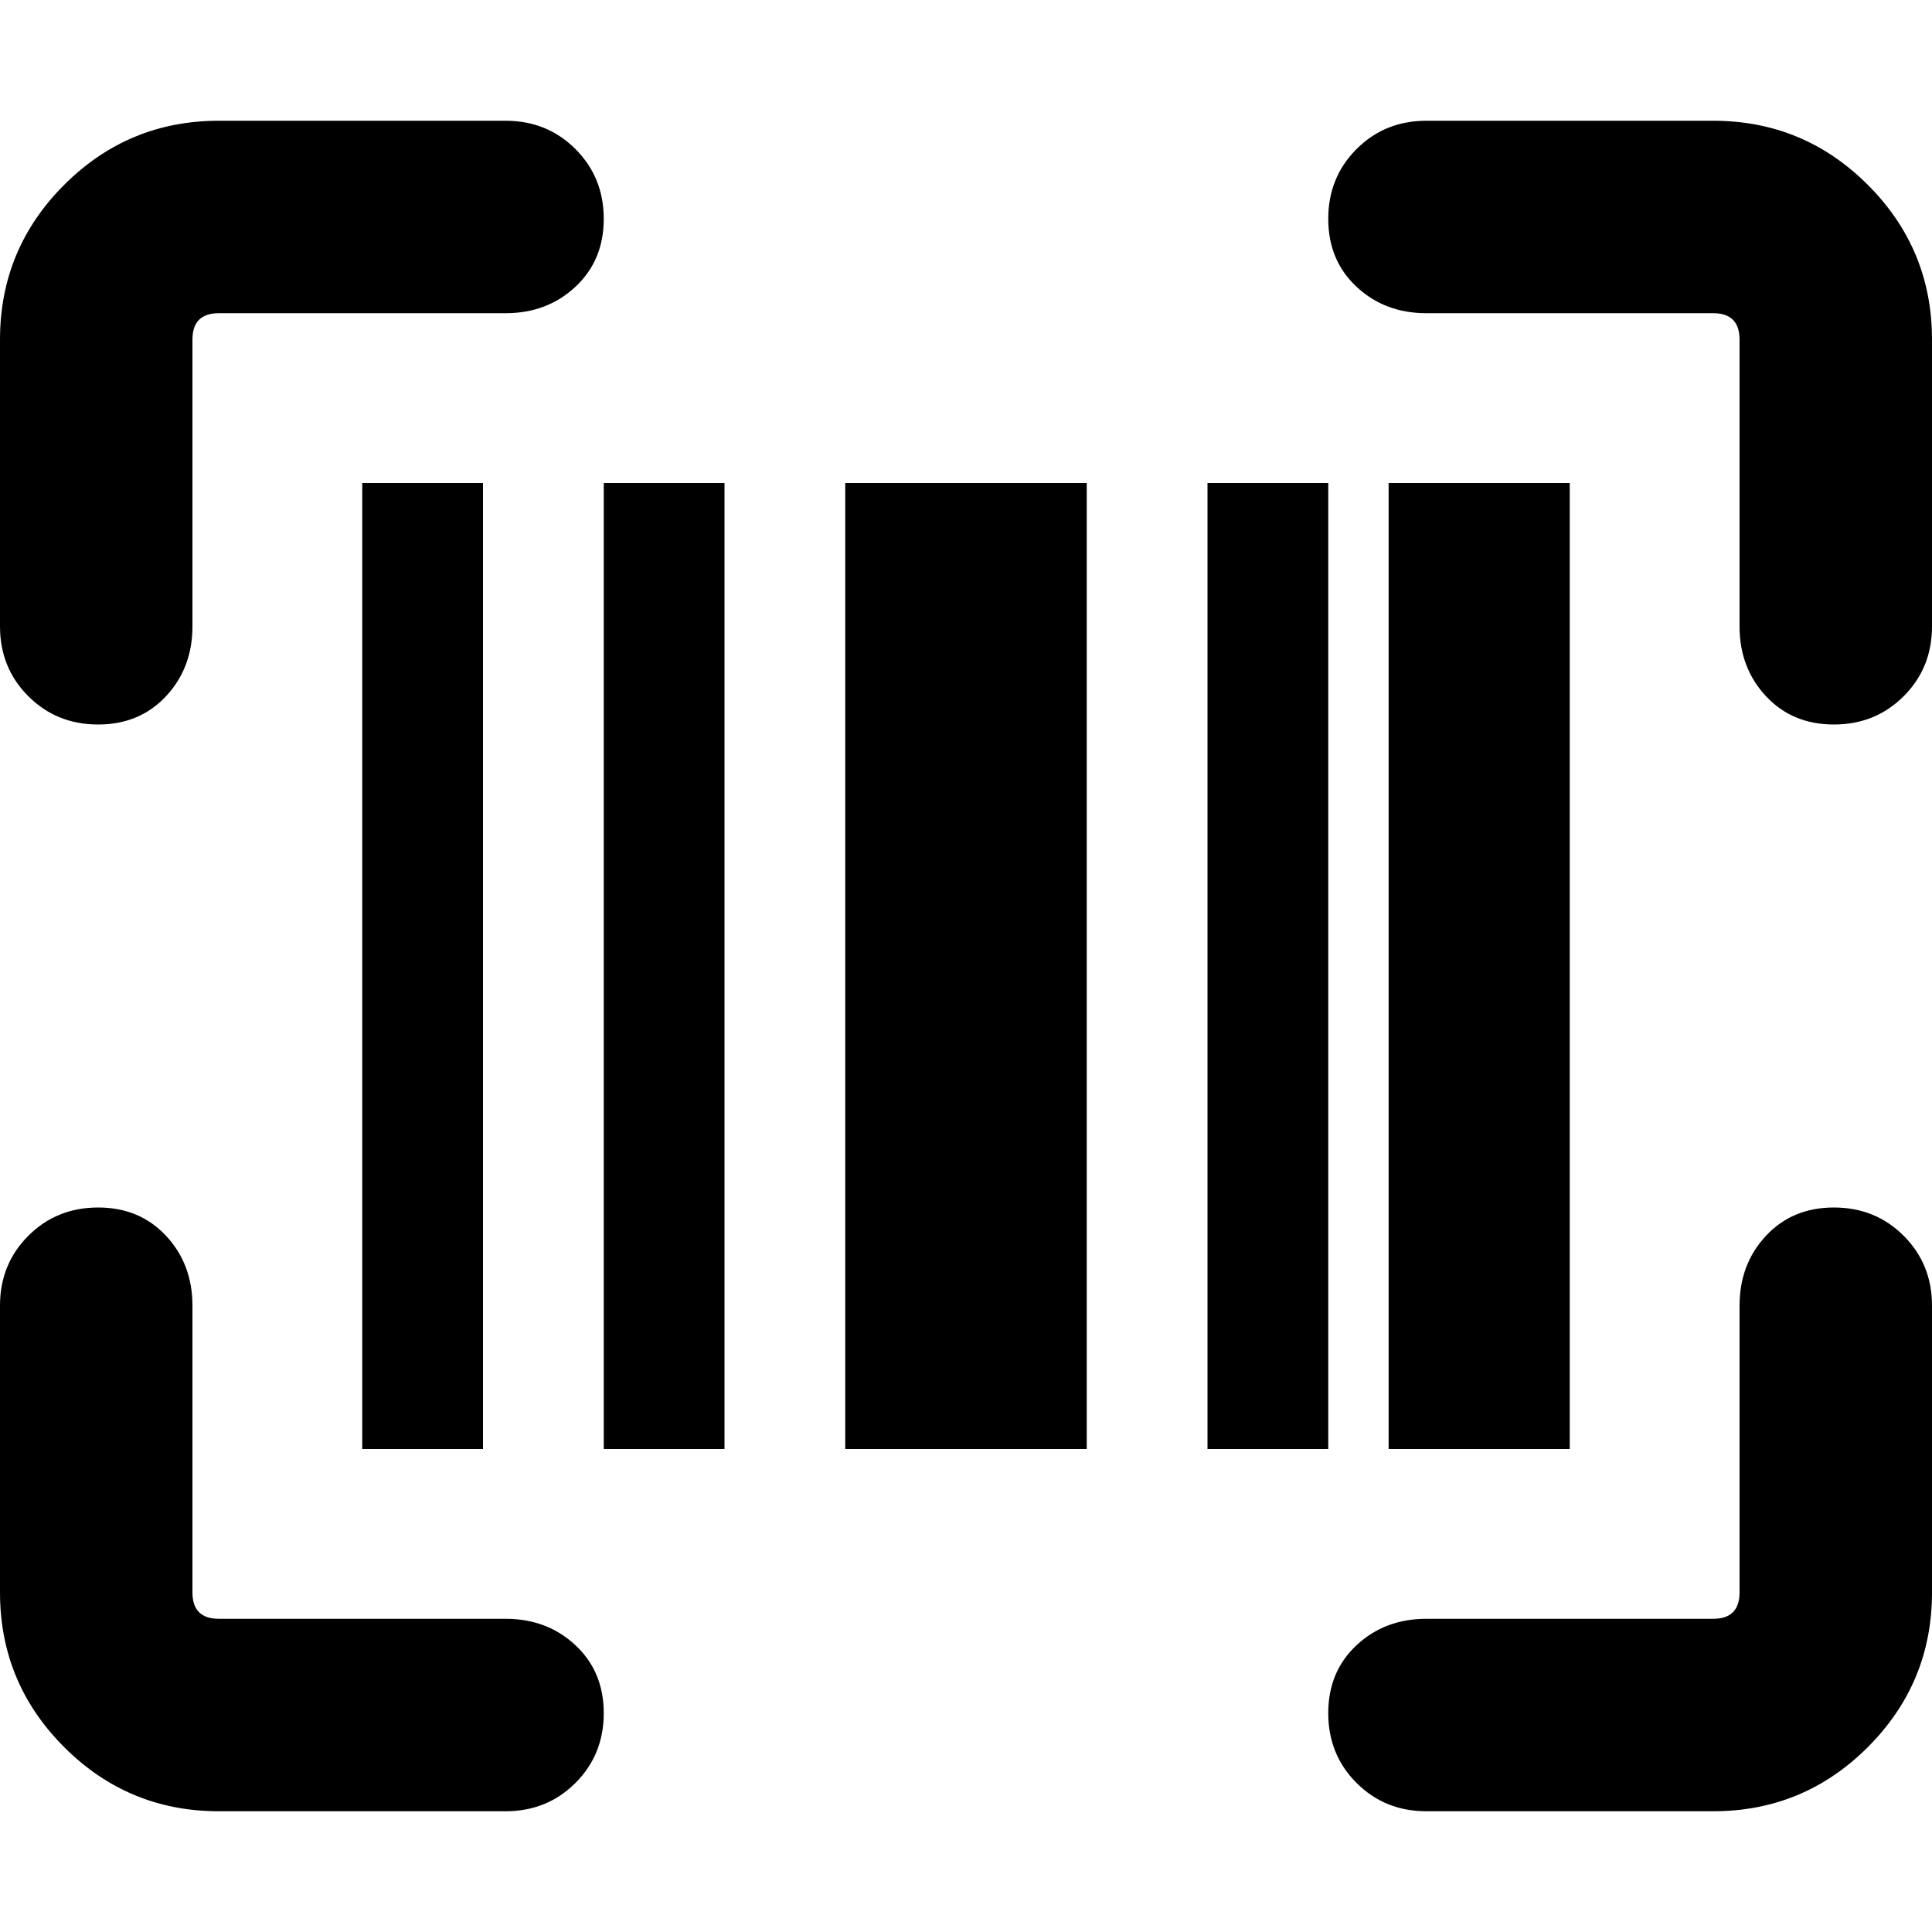 <svg xmlns="http://www.w3.org/2000/svg" viewBox="0 0 512 512">
	<path d="M454 32q24 0 41 17t17 41v76q0 11-7.5 18.5T486 192t-18-7.5-7-18.5V90q0-7-7-7h-76q-11 0-18.5-7T352 58t7.5-18.5T378 32h76zM26 192q-11 0-18.5-7.5T0 166V90q0-24 17-41t41-17h76q11 0 18.5 7.5T160 58t-7.5 18-18.5 7H58q-7 0-7 7v76q0 11-7 18.5T26 192zm198-64h64v256h-64V128zm-96 256H96V128h32v256zm32-256h32v256h-32V128zm256 256h-48V128h48v256zm-64 0h-32V128h32v256zm134-64q11 0 18.5 7.5T512 346v76q0 24-17 41t-41 17h-76q-11 0-18.5-7.5T352 454t7.5-18 18.5-7h76q7 0 7-7v-76q0-11 7-18.5t18-7.5zM134 429q11 0 18.5 7t7.5 18-7.5 18.5T134 480H58q-24 0-41-17T0 422v-76q0-11 7.5-18.5T26 320t18 7.5 7 18.5v76q0 7 7 7h76z"/>
</svg>